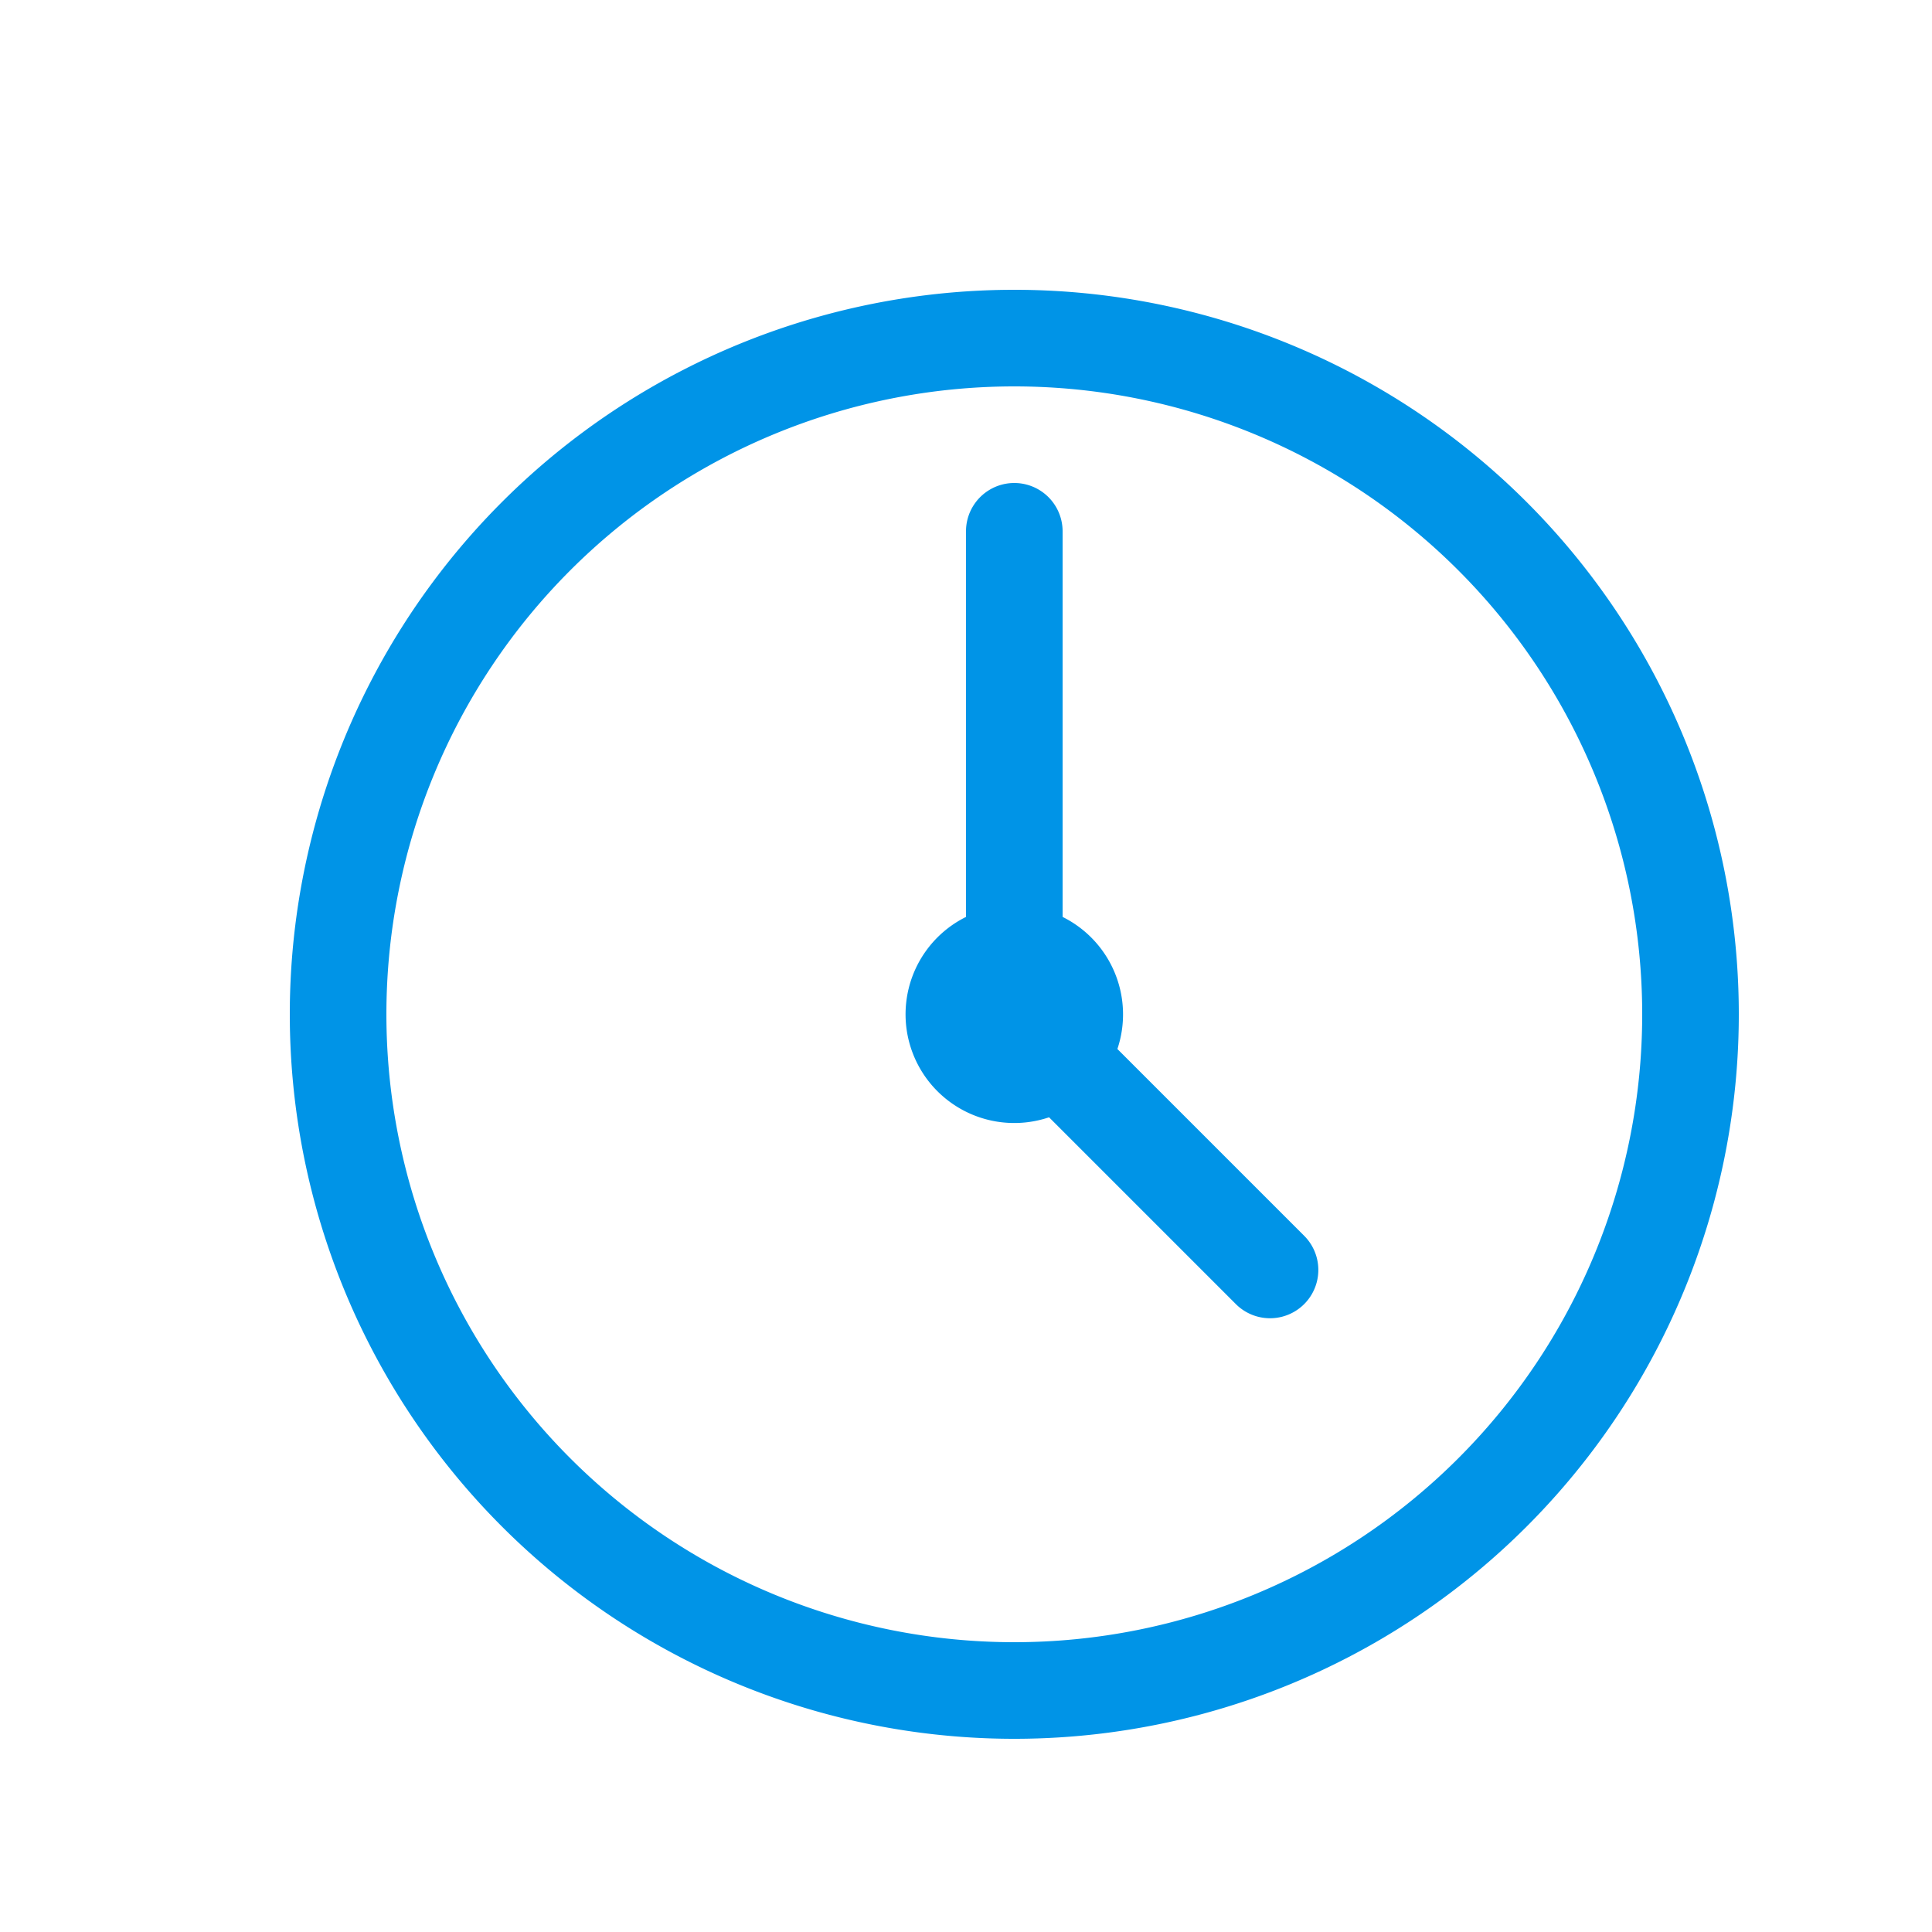 <svg xmlns="http://www.w3.org/2000/svg" width="50" height="50"><defs><clipPath id="a"><path fill="none" d="M0 0h50v50H0z"/></clipPath></defs><g clip-path="url(#a)"><path fill="none" d="M0 0h50v50H0z"/><path d="M26.25 42.5A16.25 16.25 0 1142.5 26.25 16.25 16.25 0 0126.25 42.5zm.9-13.584l4.834 4.834a1.25 1.25 0 001.768-1.768l-4.834-4.834A2.816 2.816 0 0027.5 23.73v-9.98a1.25 1.25 0 10-2.5 0v9.98a2.813 2.813 0 002.148 5.186zM26.25 45A18.75 18.75 0 1145 26.25 18.75 18.75 0 0126.25 45z" fill="#0094e7" fill-rule="evenodd"/></g></svg>
